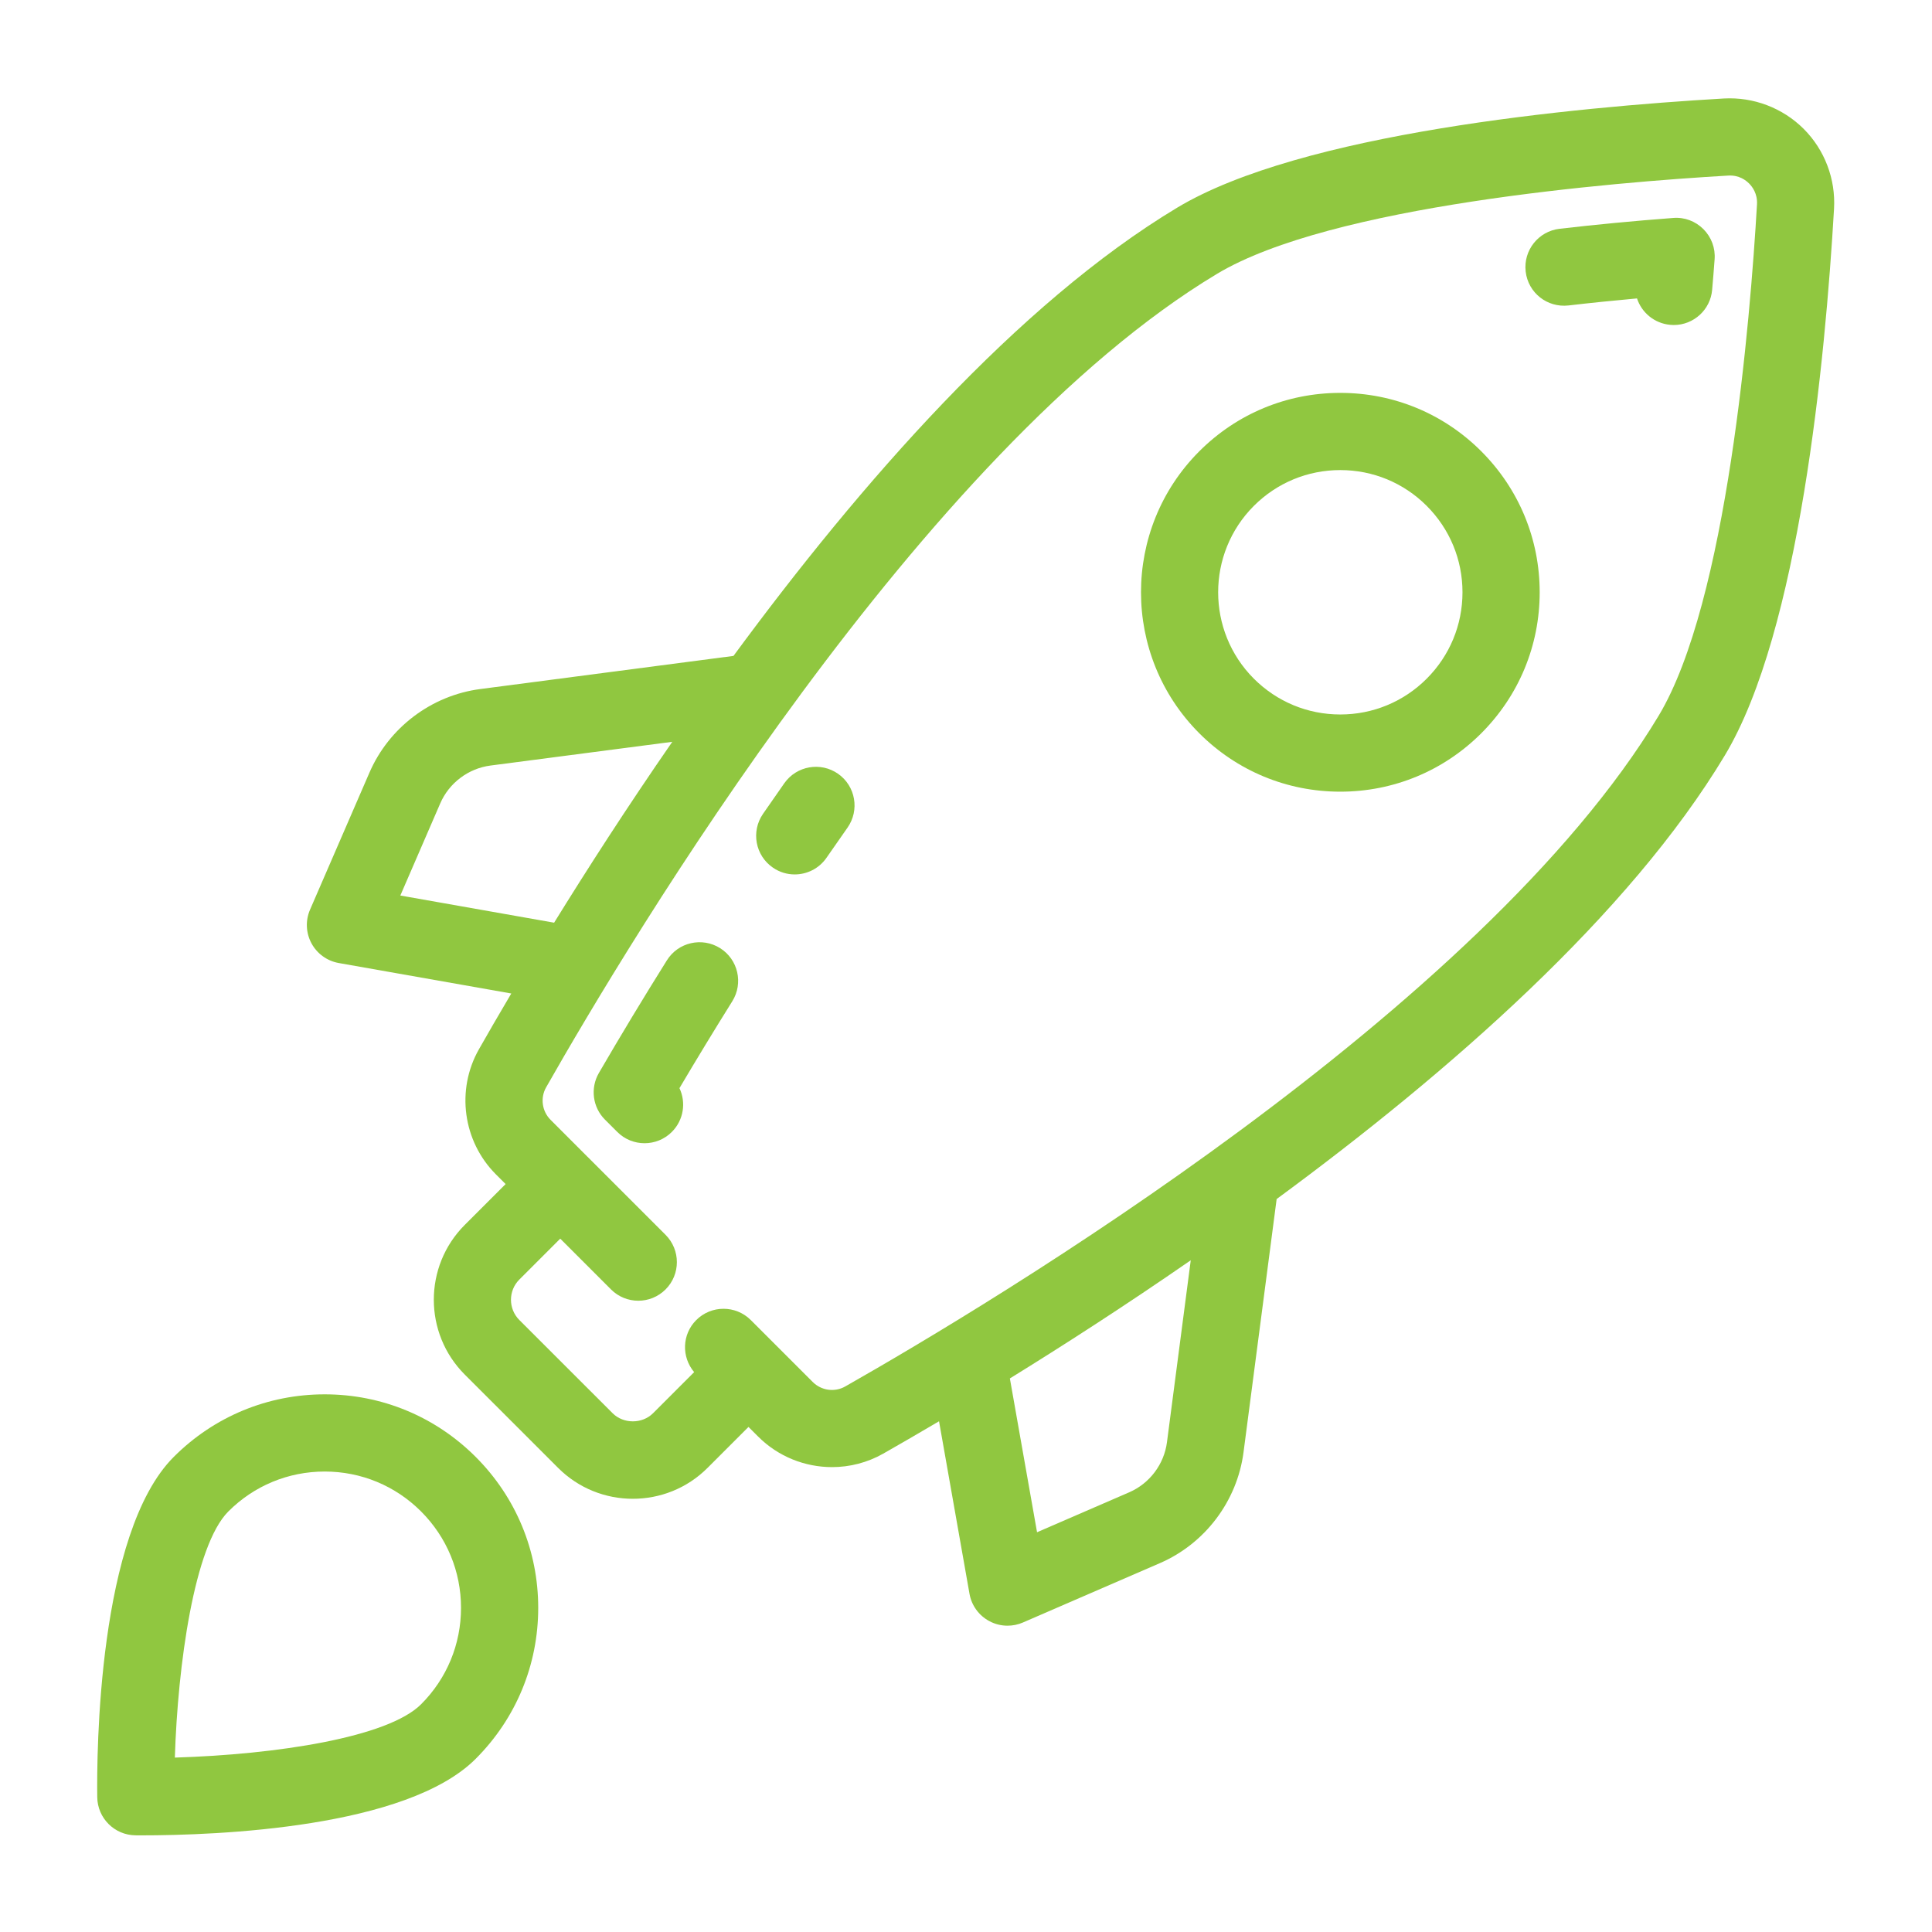 <?xml version="1.0" encoding="UTF-8"?><svg xmlns="http://www.w3.org/2000/svg" xmlns:xlink="http://www.w3.org/1999/xlink" contentScriptType="text/ecmascript" width="187.5" zoomAndPan="magnify" contentStyleType="text/css" viewBox="0 0 187.5 187.5" height="187.5" preserveAspectRatio="xMidYMid meet" version="1.0"><defs><clipPath id="clip-0"><path d="M 29 9.375 L 178.125 9.375 L 178.125 158 L 29 158 Z M 29 9.375 " clip-rule="nonzero"/></clipPath><clipPath id="clip-1"><path d="M 9.375 135 L 53 135 L 53 178.125 L 9.375 178.125 Z M 9.375 135 " clip-rule="nonzero"/></clipPath></defs><path fill="rgb(56.47%, 78.04%, 25.099%)" d="M 65.941 105.605 C 67.609 102.785 69.328 99.957 71.066 97.176 C 72.164 95.422 71.633 93.109 69.879 92.012 C 68.121 90.918 65.812 91.449 64.719 93.203 C 62.461 96.809 60.242 100.484 58.121 104.133 C 57.27 105.602 57.512 107.465 58.715 108.664 L 59.906 109.852 C 60.637 110.586 61.594 110.949 62.555 110.949 C 63.512 110.949 64.469 110.586 65.203 109.852 C 66.352 108.703 66.598 106.996 65.941 105.605 Z M 65.941 105.605 " fill-opacity="1" fill-rule="nonzero"/><path fill="rgb(56.47%, 78.04%, 25.099%)" d="M 75.004 84.199 C 75.652 84.648 76.391 84.863 77.125 84.863 C 78.316 84.863 79.488 84.297 80.215 83.242 C 80.887 82.266 81.566 81.293 82.25 80.324 C 83.441 78.629 83.035 76.293 81.344 75.102 C 79.648 73.91 77.312 74.32 76.121 76.008 C 75.426 77 74.734 77.992 74.047 78.988 C 72.871 80.695 73.301 83.027 75.004 84.199 Z M 75.004 84.199 " fill-opacity="1" fill-rule="nonzero"/><path fill="rgb(56.47%, 78.04%, 25.099%)" d="M 152.223 29.645 C 154.363 29.395 156.59 29.168 158.871 28.961 C 159.324 30.344 160.57 31.395 162.113 31.527 C 162.223 31.539 162.332 31.543 162.438 31.543 C 164.359 31.543 166 30.07 166.164 28.117 C 166.25 27.145 166.328 26.164 166.402 25.172 C 166.488 24.082 166.09 23.012 165.316 22.238 C 164.543 21.465 163.484 21.062 162.383 21.152 C 158.566 21.441 154.855 21.797 151.355 22.203 C 149.301 22.441 147.828 24.301 148.066 26.355 C 148.305 28.414 150.152 29.879 152.223 29.645 Z M 152.223 29.645 " fill-opacity="1" fill-rule="nonzero"/><path fill="rgb(56.47%, 78.04%, 25.099%)" d="M 130.074 76.832 C 135.242 76.832 140.102 74.816 143.758 71.164 C 147.41 67.508 149.426 62.648 149.426 57.48 C 149.426 52.312 147.41 47.453 143.758 43.797 C 140.102 40.141 135.242 38.129 130.074 38.129 C 124.906 38.129 120.047 40.141 116.391 43.797 C 108.848 51.344 108.848 63.617 116.391 71.164 C 120.047 74.82 124.906 76.832 130.074 76.832 Z M 121.688 49.094 C 123.93 46.855 126.906 45.621 130.074 45.621 C 133.242 45.621 136.223 46.855 138.461 49.094 C 140.699 51.336 141.934 54.312 141.934 57.48 C 141.934 60.648 140.699 63.625 138.461 65.867 C 136.223 68.105 133.242 69.34 130.074 69.34 C 126.906 69.34 123.93 68.105 121.688 65.867 C 117.066 61.242 117.066 53.719 121.688 49.094 Z M 121.688 49.094 " fill-opacity="1" fill-rule="nonzero"/><g clip-path="url(#clip-0)"><path fill="rgb(56.47%, 78.04%, 25.099%)" d="M 45.102 133.398 L 54.16 142.453 C 56.16 144.457 58.785 145.457 61.414 145.457 C 64.043 145.457 66.672 144.457 68.672 142.453 L 72.641 138.484 L 73.578 139.418 C 75.523 141.367 78.125 142.383 80.75 142.383 C 82.453 142.383 84.168 141.953 85.719 141.074 C 87.191 140.238 89.027 139.176 91.133 137.934 L 94.09 154.68 C 94.289 155.809 94.996 156.781 96.004 157.324 C 96.559 157.625 97.168 157.773 97.781 157.773 C 98.285 157.773 98.793 157.672 99.27 157.465 L 112.566 151.703 C 116.957 149.801 120.066 145.676 120.684 140.938 L 123.898 116.367 C 140.648 104.051 158.098 88.785 167.395 73.309 C 174.629 61.27 177.141 34.906 177.992 20.266 C 178.16 17.379 177.09 14.551 175.047 12.508 C 173.004 10.469 170.168 9.395 167.289 9.559 C 152.645 10.414 126.285 12.922 114.242 20.156 C 98.77 29.457 83.504 46.906 71.184 63.656 L 46.617 66.871 C 41.875 67.488 37.75 70.602 35.852 74.988 L 30.09 88.281 C 29.633 89.336 29.684 90.535 30.227 91.547 C 30.77 92.555 31.746 93.262 32.875 93.461 L 49.621 96.418 C 48.375 98.523 47.316 100.363 46.48 101.832 C 44.242 105.773 44.922 110.766 48.133 113.977 L 49.07 114.914 L 45.098 118.883 C 41.102 122.887 41.102 129.395 45.102 133.398 Z M 113.254 139.965 C 112.977 142.105 111.57 143.969 109.59 144.828 L 100.645 148.703 L 98.008 133.777 C 103.176 130.586 109.195 126.715 115.562 122.309 Z M 38.852 86.91 L 42.727 77.965 C 43.586 75.984 45.449 74.578 47.594 74.297 L 65.246 71.992 C 60.84 78.359 56.969 84.383 53.777 89.547 Z M 59.297 125.137 C 60.758 126.602 63.129 126.602 64.594 125.137 C 66.055 123.676 66.055 121.305 64.594 119.84 L 57.027 112.273 C 57.023 112.273 57.02 112.266 57.02 112.266 C 57.016 112.262 57.012 112.258 57.008 112.258 L 53.434 108.68 C 52.598 107.848 52.422 106.551 52.996 105.535 C 61.051 91.352 89.547 43.738 118.102 26.582 C 129.168 19.934 156.492 17.695 167.727 17.039 C 168.781 16.98 169.438 17.496 169.75 17.809 C 170.062 18.121 170.574 18.797 170.516 19.828 C 169.863 31.062 167.621 58.387 160.977 69.453 C 143.816 98.008 96.207 126.504 82.023 134.559 C 81 135.137 79.711 134.957 78.875 134.121 L 72.867 128.113 C 71.402 126.652 69.031 126.652 67.57 128.113 C 66.184 129.5 66.125 131.691 67.367 133.164 L 63.375 137.156 C 62.328 138.203 60.504 138.203 59.457 137.156 L 50.398 128.102 C 49.32 127.02 49.32 125.262 50.398 124.184 L 54.371 120.211 Z M 59.297 125.137 " fill-opacity="1" fill-rule="nonzero"/></g><g clip-path="url(#clip-1)"><path fill="rgb(56.47%, 78.04%, 25.099%)" d="M 9.438 174.418 C 9.465 176.449 11.105 178.09 13.137 178.117 L 13.656 178.121 C 21.199 178.121 39.461 177.395 46.164 170.695 C 50.078 166.781 52.234 161.578 52.234 156.043 C 52.234 150.508 50.078 145.305 46.164 141.391 C 42.25 137.477 37.047 135.32 31.512 135.32 C 25.98 135.32 20.773 137.477 16.863 141.391 C 9.488 148.762 9.383 170.195 9.438 174.418 Z M 22.16 146.688 C 24.656 144.188 27.98 142.812 31.512 142.812 C 35.047 142.812 38.367 144.188 40.867 146.688 C 43.363 149.188 44.742 152.508 44.742 156.043 C 44.742 159.574 43.367 162.898 40.867 165.398 C 37.641 168.625 26.809 170.273 16.969 170.574 C 17.25 161.574 18.852 149.996 22.16 146.688 Z M 22.16 146.688 " fill-opacity="1" fill-rule="nonzero"/></g></svg>